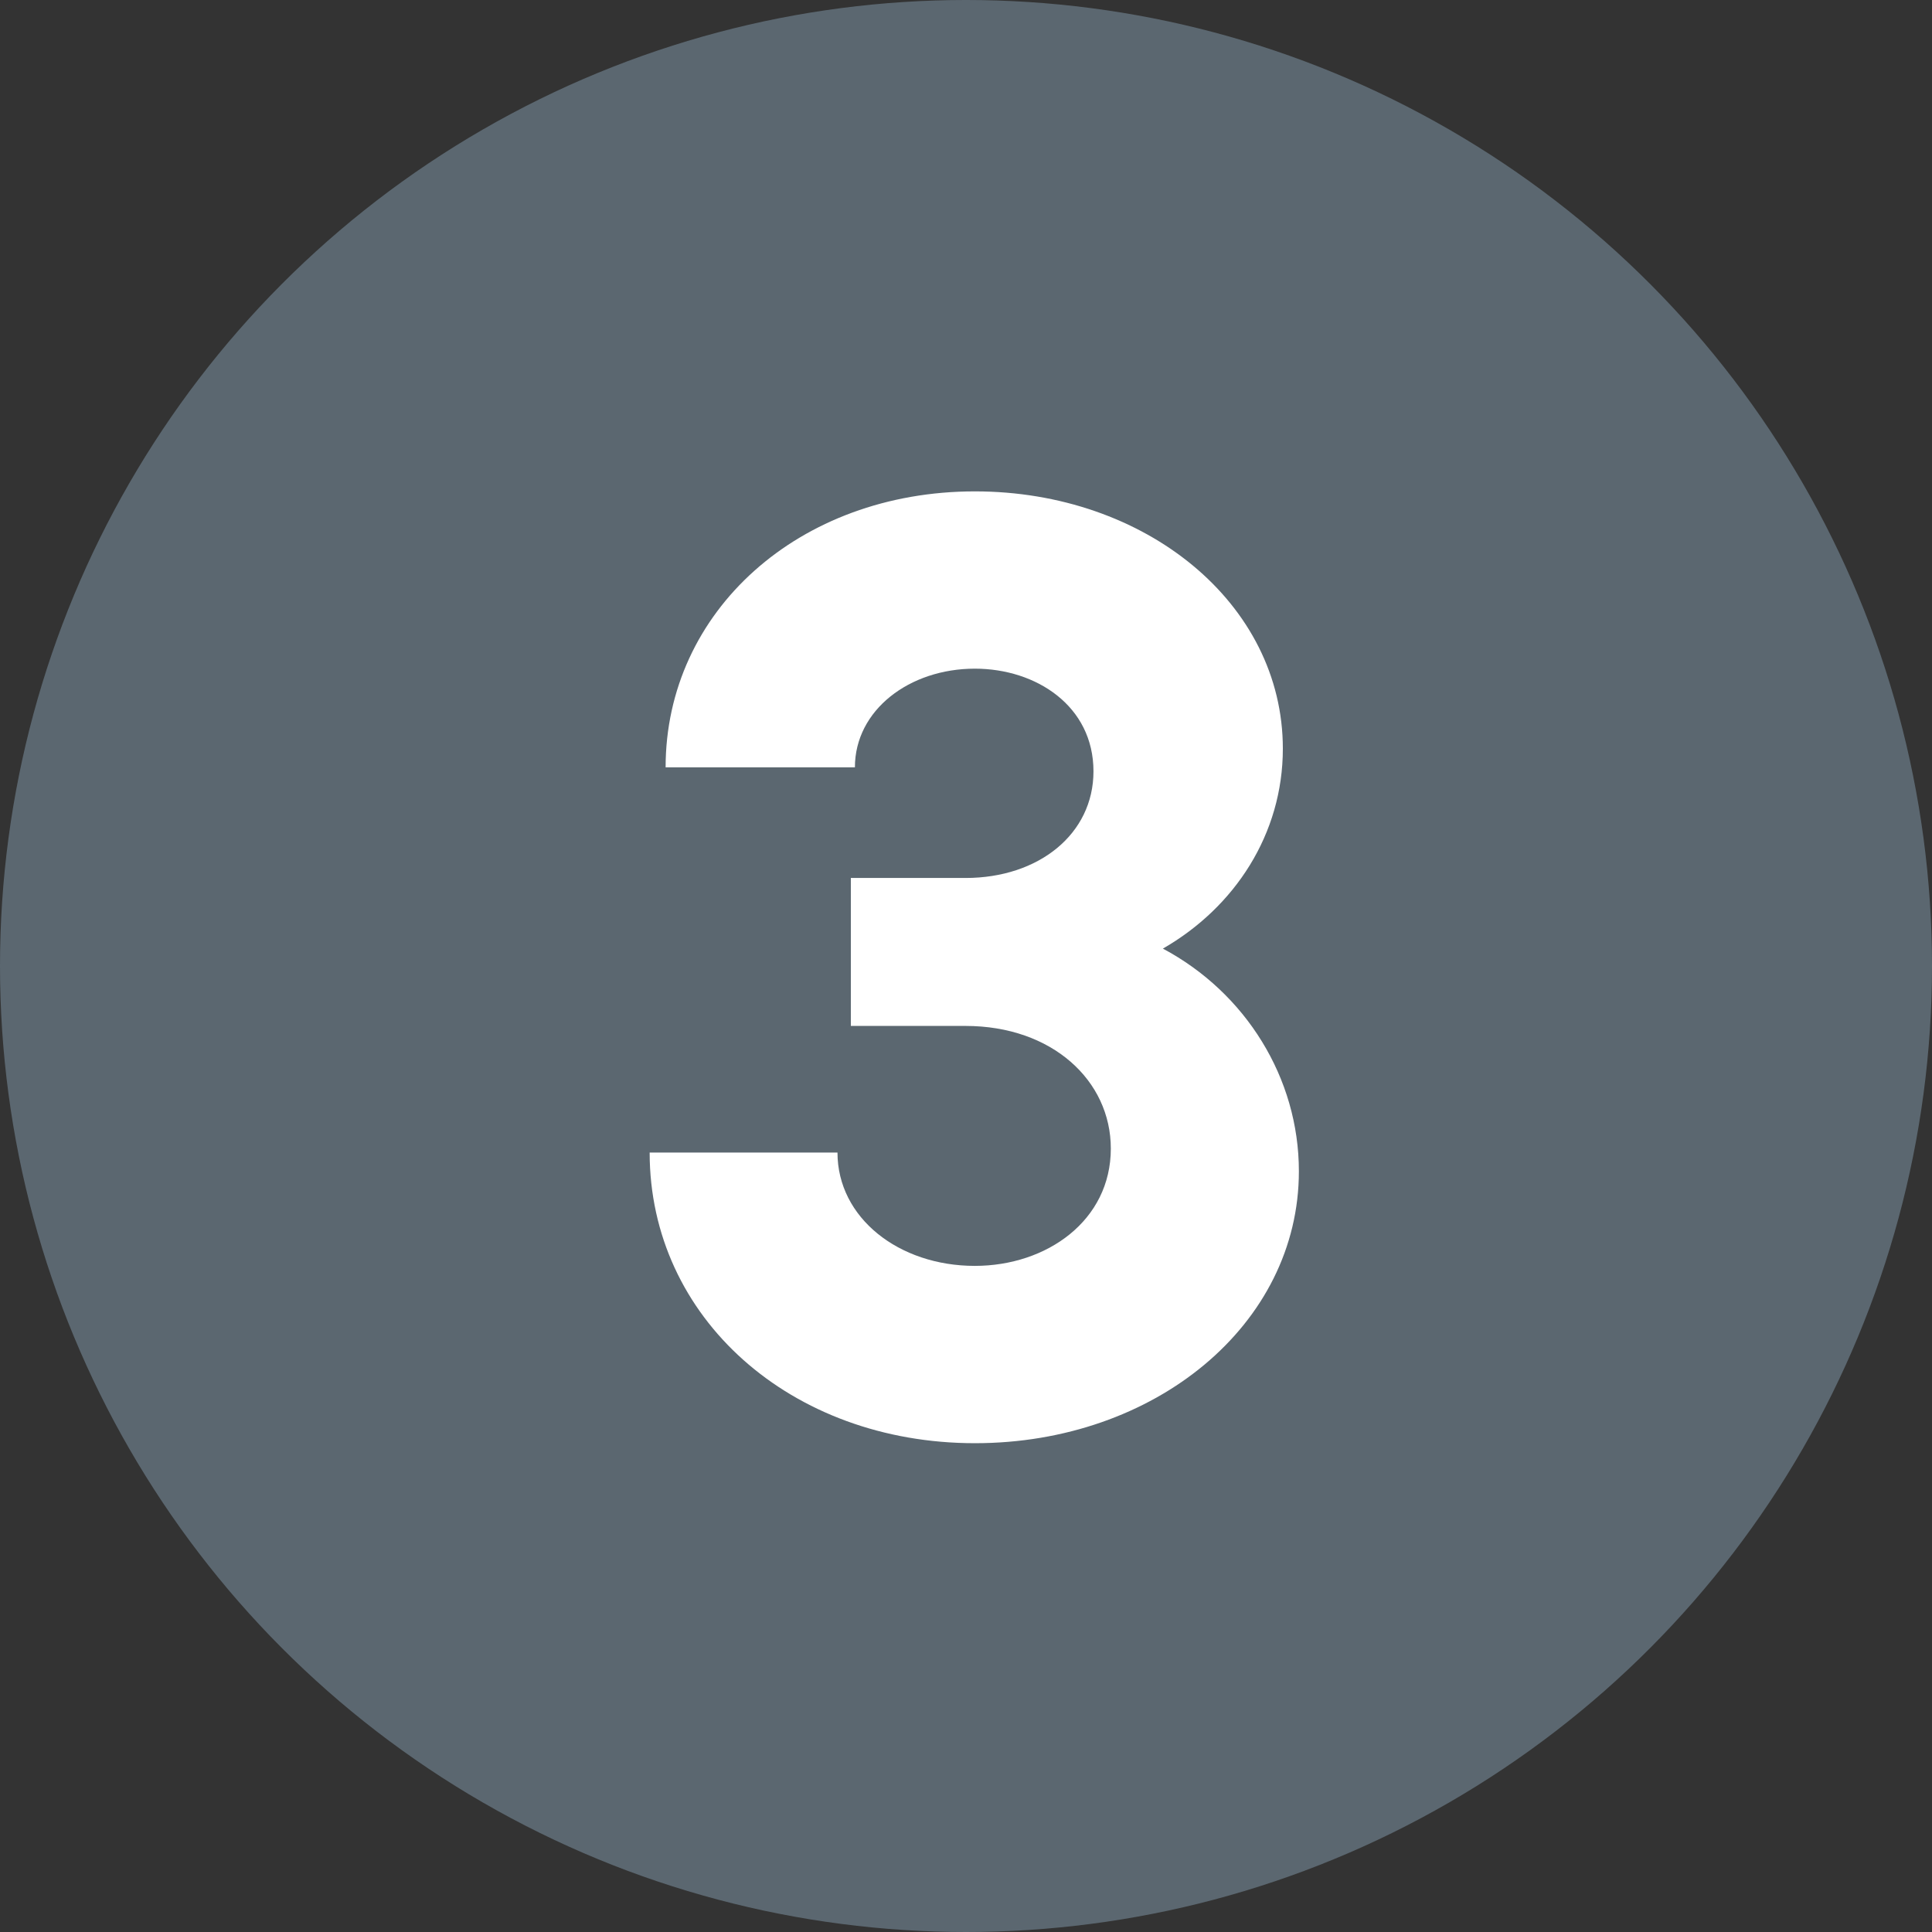 <svg height="50" viewBox="0 0 50 50" width="50" xmlns="http://www.w3.org/2000/svg"><rect x="0" y="0" width="50" height="50" fill="#333333" stroke="none"/><circle cx="25" cy="25" fill="#5b6770" r="25"/><path d="m16.81 29.828h4.864c0 1.69 1.588 2.933 3.554 2.933 1.863 0 3.52-1.173 3.52-3.036 0-1.759-1.519-3.174-3.761-3.174h-2.967v-3.829h2.967c1.897 0 3.312-1.139 3.312-2.76 0-1.691-1.483-2.657-3.07-2.657-1.69 0-3.104 1.069-3.104 2.554h-4.899c0-4.037 3.45-7.142 8.004-7.142 4.416 0 7.97 2.897 7.97 6.658 0 2.208-1.242 4.105-3.105 5.175 2.14 1.139 3.52 3.347 3.52 5.762 0 3.968-3.727 7.038-8.384 7.038-4.761 0-8.418-3.243-8.418-7.521z" fill="#fff"/></svg>